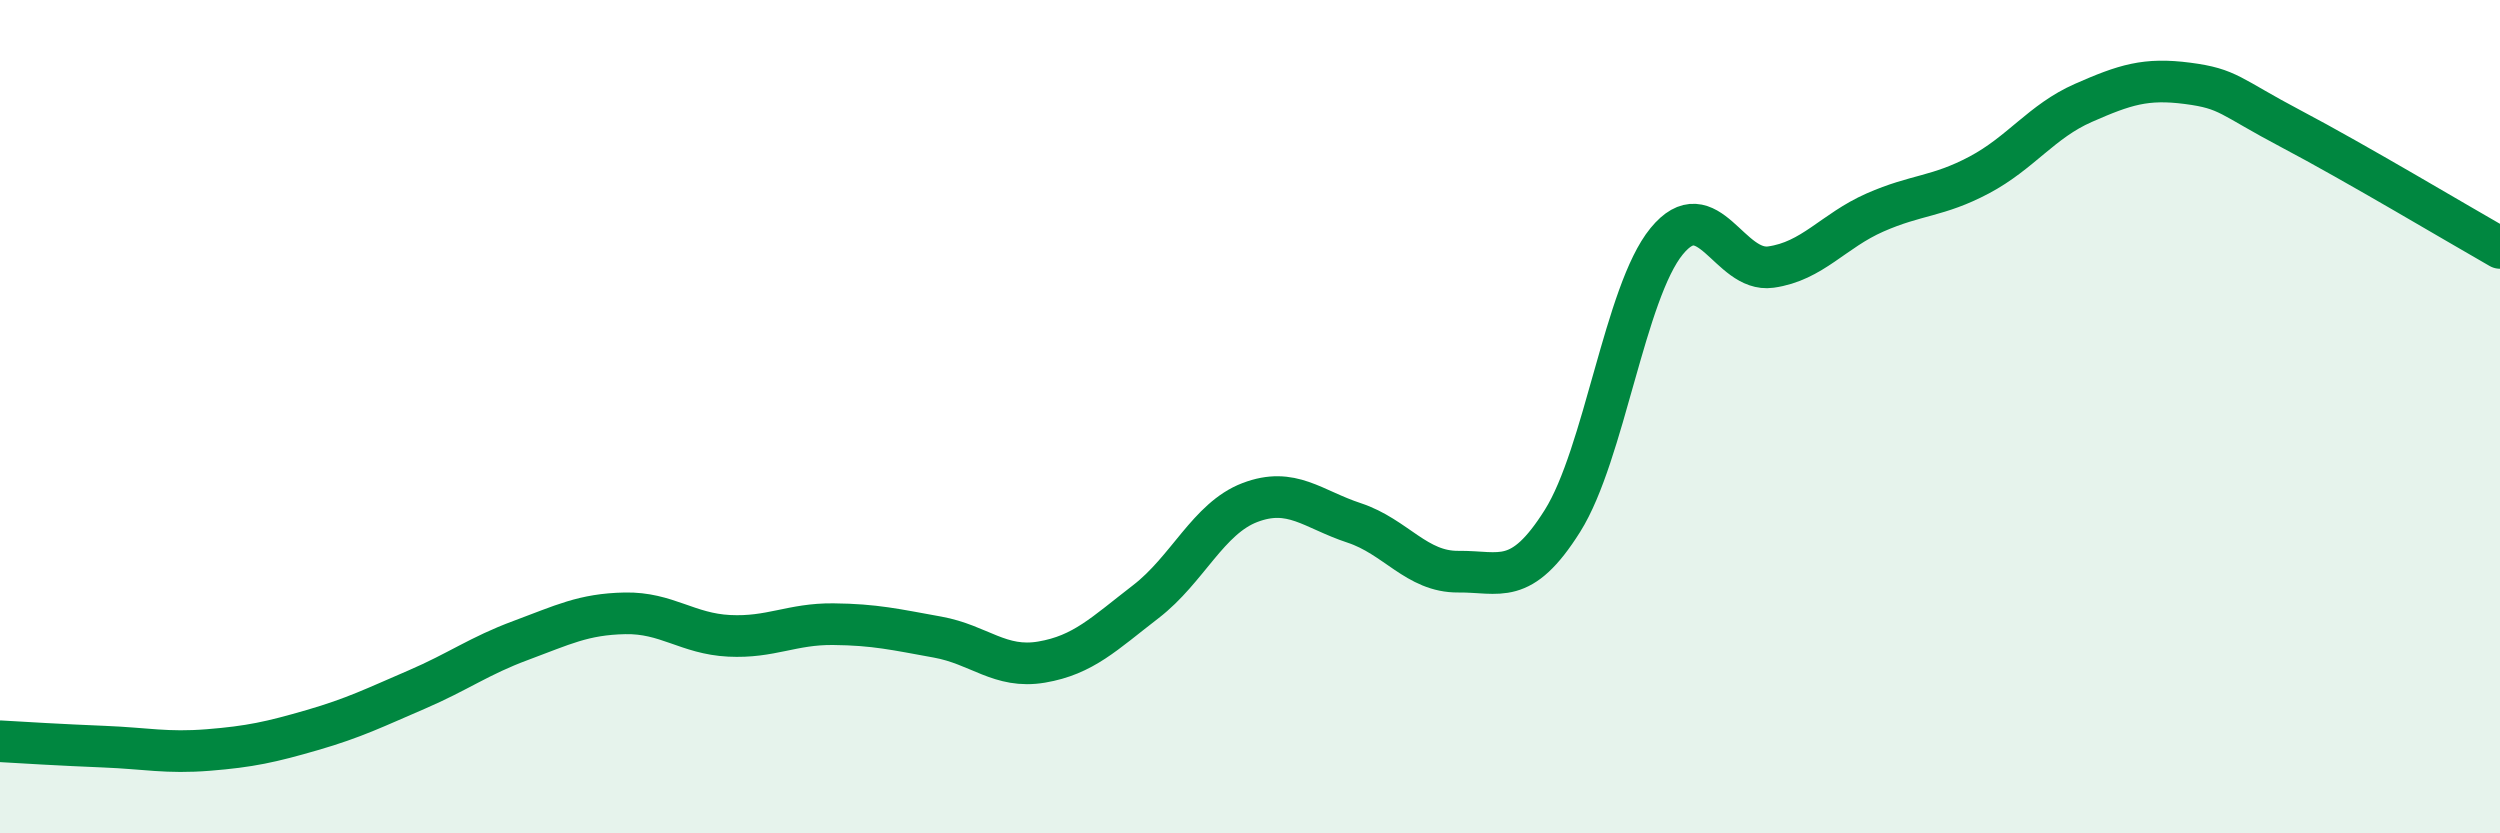 
    <svg width="60" height="20" viewBox="0 0 60 20" xmlns="http://www.w3.org/2000/svg">
      <path
        d="M 0,17.79 C 0.5,17.82 1.5,17.88 2.5,17.92 C 3.5,17.96 4,18.08 5,18 C 6,17.92 6.5,17.81 7.5,17.52 C 8.5,17.23 9,16.98 10,16.55 C 11,16.12 11.5,15.74 12.5,15.37 C 13.5,15 14,14.74 15,14.72 C 16,14.7 16.5,15.21 17.5,15.26 C 18.5,15.31 19,14.97 20,14.98 C 21,14.99 21.5,15.11 22.5,15.29 C 23.5,15.47 24,16.06 25,15.89 C 26,15.72 26.5,15.21 27.5,14.44 C 28.5,13.67 29,12.44 30,12.06 C 31,11.68 31.5,12.22 32.5,12.55 C 33.5,12.88 34,13.73 35,13.72 C 36,13.71 36.5,14.09 37.5,12.5 C 38.5,10.91 39,7.01 40,5.79 C 41,4.57 41.5,6.55 42.5,6.41 C 43.5,6.27 44,5.54 45,5.1 C 46,4.66 46.5,4.73 47.5,4.2 C 48.5,3.67 49,2.91 50,2.47 C 51,2.03 51.5,1.87 52.5,2 C 53.5,2.13 53.5,2.31 55,3.1 C 56.5,3.89 59,5.38 60,5.95L60 20L0 20Z"
        fill="#008740"
        opacity="0.1"
        stroke-linecap="round"
        stroke-linejoin="round"
      />
      <path
        d="M 0,17.79 C 0.5,17.82 1.5,17.88 2.5,17.92 C 3.5,17.96 4,18.08 5,18 C 6,17.92 6.5,17.81 7.5,17.52 C 8.5,17.23 9,16.98 10,16.55 C 11,16.12 11.5,15.74 12.5,15.37 C 13.5,15 14,14.74 15,14.72 C 16,14.7 16.5,15.21 17.5,15.26 C 18.5,15.31 19,14.97 20,14.98 C 21,14.99 21.5,15.11 22.5,15.29 C 23.5,15.47 24,16.06 25,15.89 C 26,15.72 26.5,15.21 27.5,14.44 C 28.5,13.67 29,12.44 30,12.06 C 31,11.68 31.5,12.22 32.5,12.55 C 33.5,12.88 34,13.73 35,13.72 C 36,13.71 36.5,14.09 37.5,12.5 C 38.5,10.91 39,7.01 40,5.79 C 41,4.57 41.5,6.55 42.5,6.41 C 43.5,6.27 44,5.54 45,5.1 C 46,4.66 46.5,4.73 47.5,4.2 C 48.5,3.67 49,2.91 50,2.47 C 51,2.03 51.5,1.87 52.5,2 C 53.5,2.13 53.5,2.31 55,3.1 C 56.5,3.89 59,5.38 60,5.95"
        stroke="#008740"
        stroke-width="1"
        fill="none"
        stroke-linecap="round"
        stroke-linejoin="round"
      />
    </svg>
  